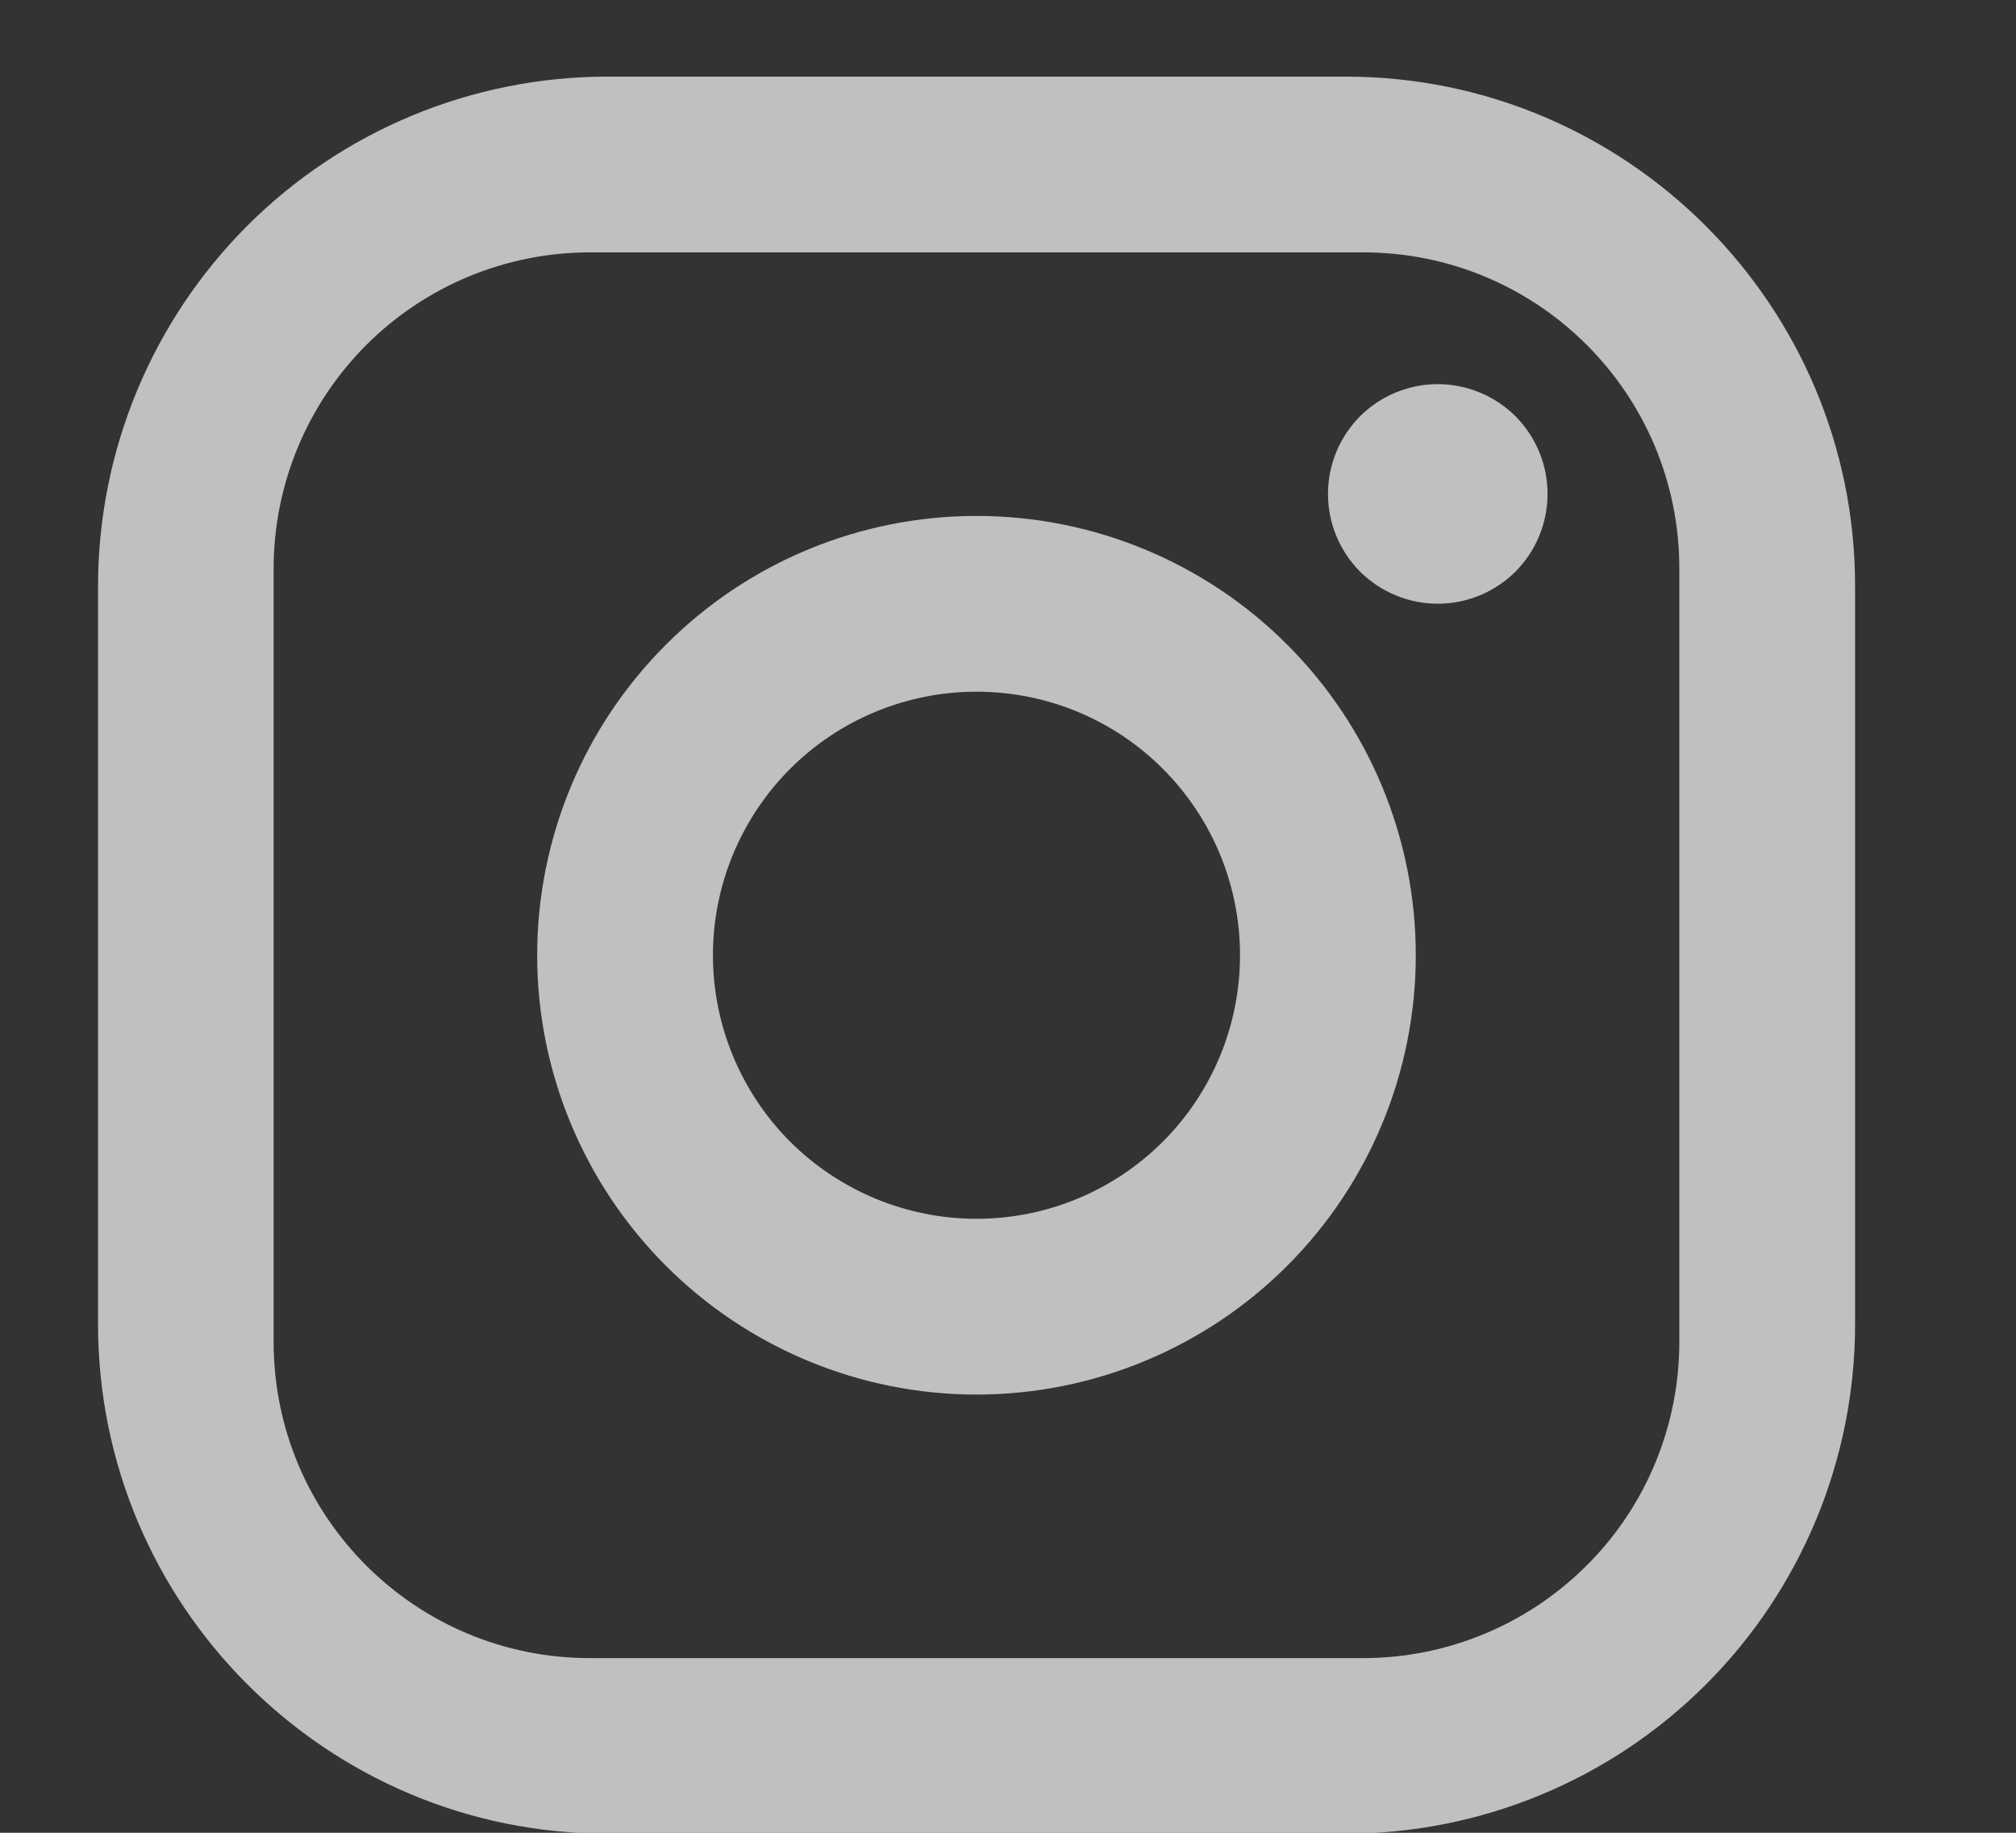 <svg width="11" height="10" viewBox="0 0 11 10" fill="none" xmlns="http://www.w3.org/2000/svg">
<rect x="0" y="0" width="11" height="10" fill="#333333" stroke="none"/>
<path d="M3.315 0.418H7.342C8.876 0.418 10.122 1.664 10.122 3.198V7.225C10.122 7.963 9.829 8.67 9.308 9.191C8.786 9.713 8.079 10.005 7.342 10.005H3.315C1.781 10.005 0.535 8.759 0.535 7.225V3.198C0.535 2.461 0.828 1.754 1.349 1.232C1.87 0.711 2.578 0.418 3.315 0.418ZM3.219 1.377C2.761 1.377 2.322 1.559 1.999 1.882C1.675 2.206 1.493 2.645 1.493 3.102V7.321C1.493 8.275 2.265 9.047 3.219 9.047H7.438C7.895 9.047 8.334 8.865 8.658 8.541C8.982 8.218 9.163 7.779 9.163 7.321V3.102C9.163 2.149 8.392 1.377 7.438 1.377H3.219ZM7.845 2.096C8.004 2.096 8.156 2.159 8.269 2.271C8.381 2.384 8.444 2.536 8.444 2.695C8.444 2.854 8.381 3.006 8.269 3.119C8.156 3.231 8.004 3.294 7.845 3.294C7.686 3.294 7.534 3.231 7.421 3.119C7.309 3.006 7.246 2.854 7.246 2.695C7.246 2.536 7.309 2.384 7.421 2.271C7.534 2.159 7.686 2.096 7.845 2.096ZM5.328 2.815C5.964 2.815 6.574 3.067 7.023 3.517C7.473 3.966 7.725 4.576 7.725 5.212C7.725 5.847 7.473 6.457 7.023 6.907C6.574 7.356 5.964 7.609 5.328 7.609C4.693 7.609 4.083 7.356 3.634 6.907C3.184 6.457 2.931 5.847 2.931 5.212C2.931 4.576 3.184 3.966 3.634 3.517C4.083 3.067 4.693 2.815 5.328 2.815ZM5.328 3.774C4.947 3.774 4.581 3.925 4.311 4.195C4.042 4.465 3.89 4.83 3.89 5.212C3.89 5.593 4.042 5.959 4.311 6.229C4.581 6.498 4.947 6.65 5.328 6.65C5.71 6.65 6.076 6.498 6.345 6.229C6.615 5.959 6.766 5.593 6.766 5.212C6.766 4.83 6.615 4.465 6.345 4.195C6.076 3.925 5.71 3.774 5.328 3.774Z" fill="white" fill-opacity="0.69"/>
</svg>
